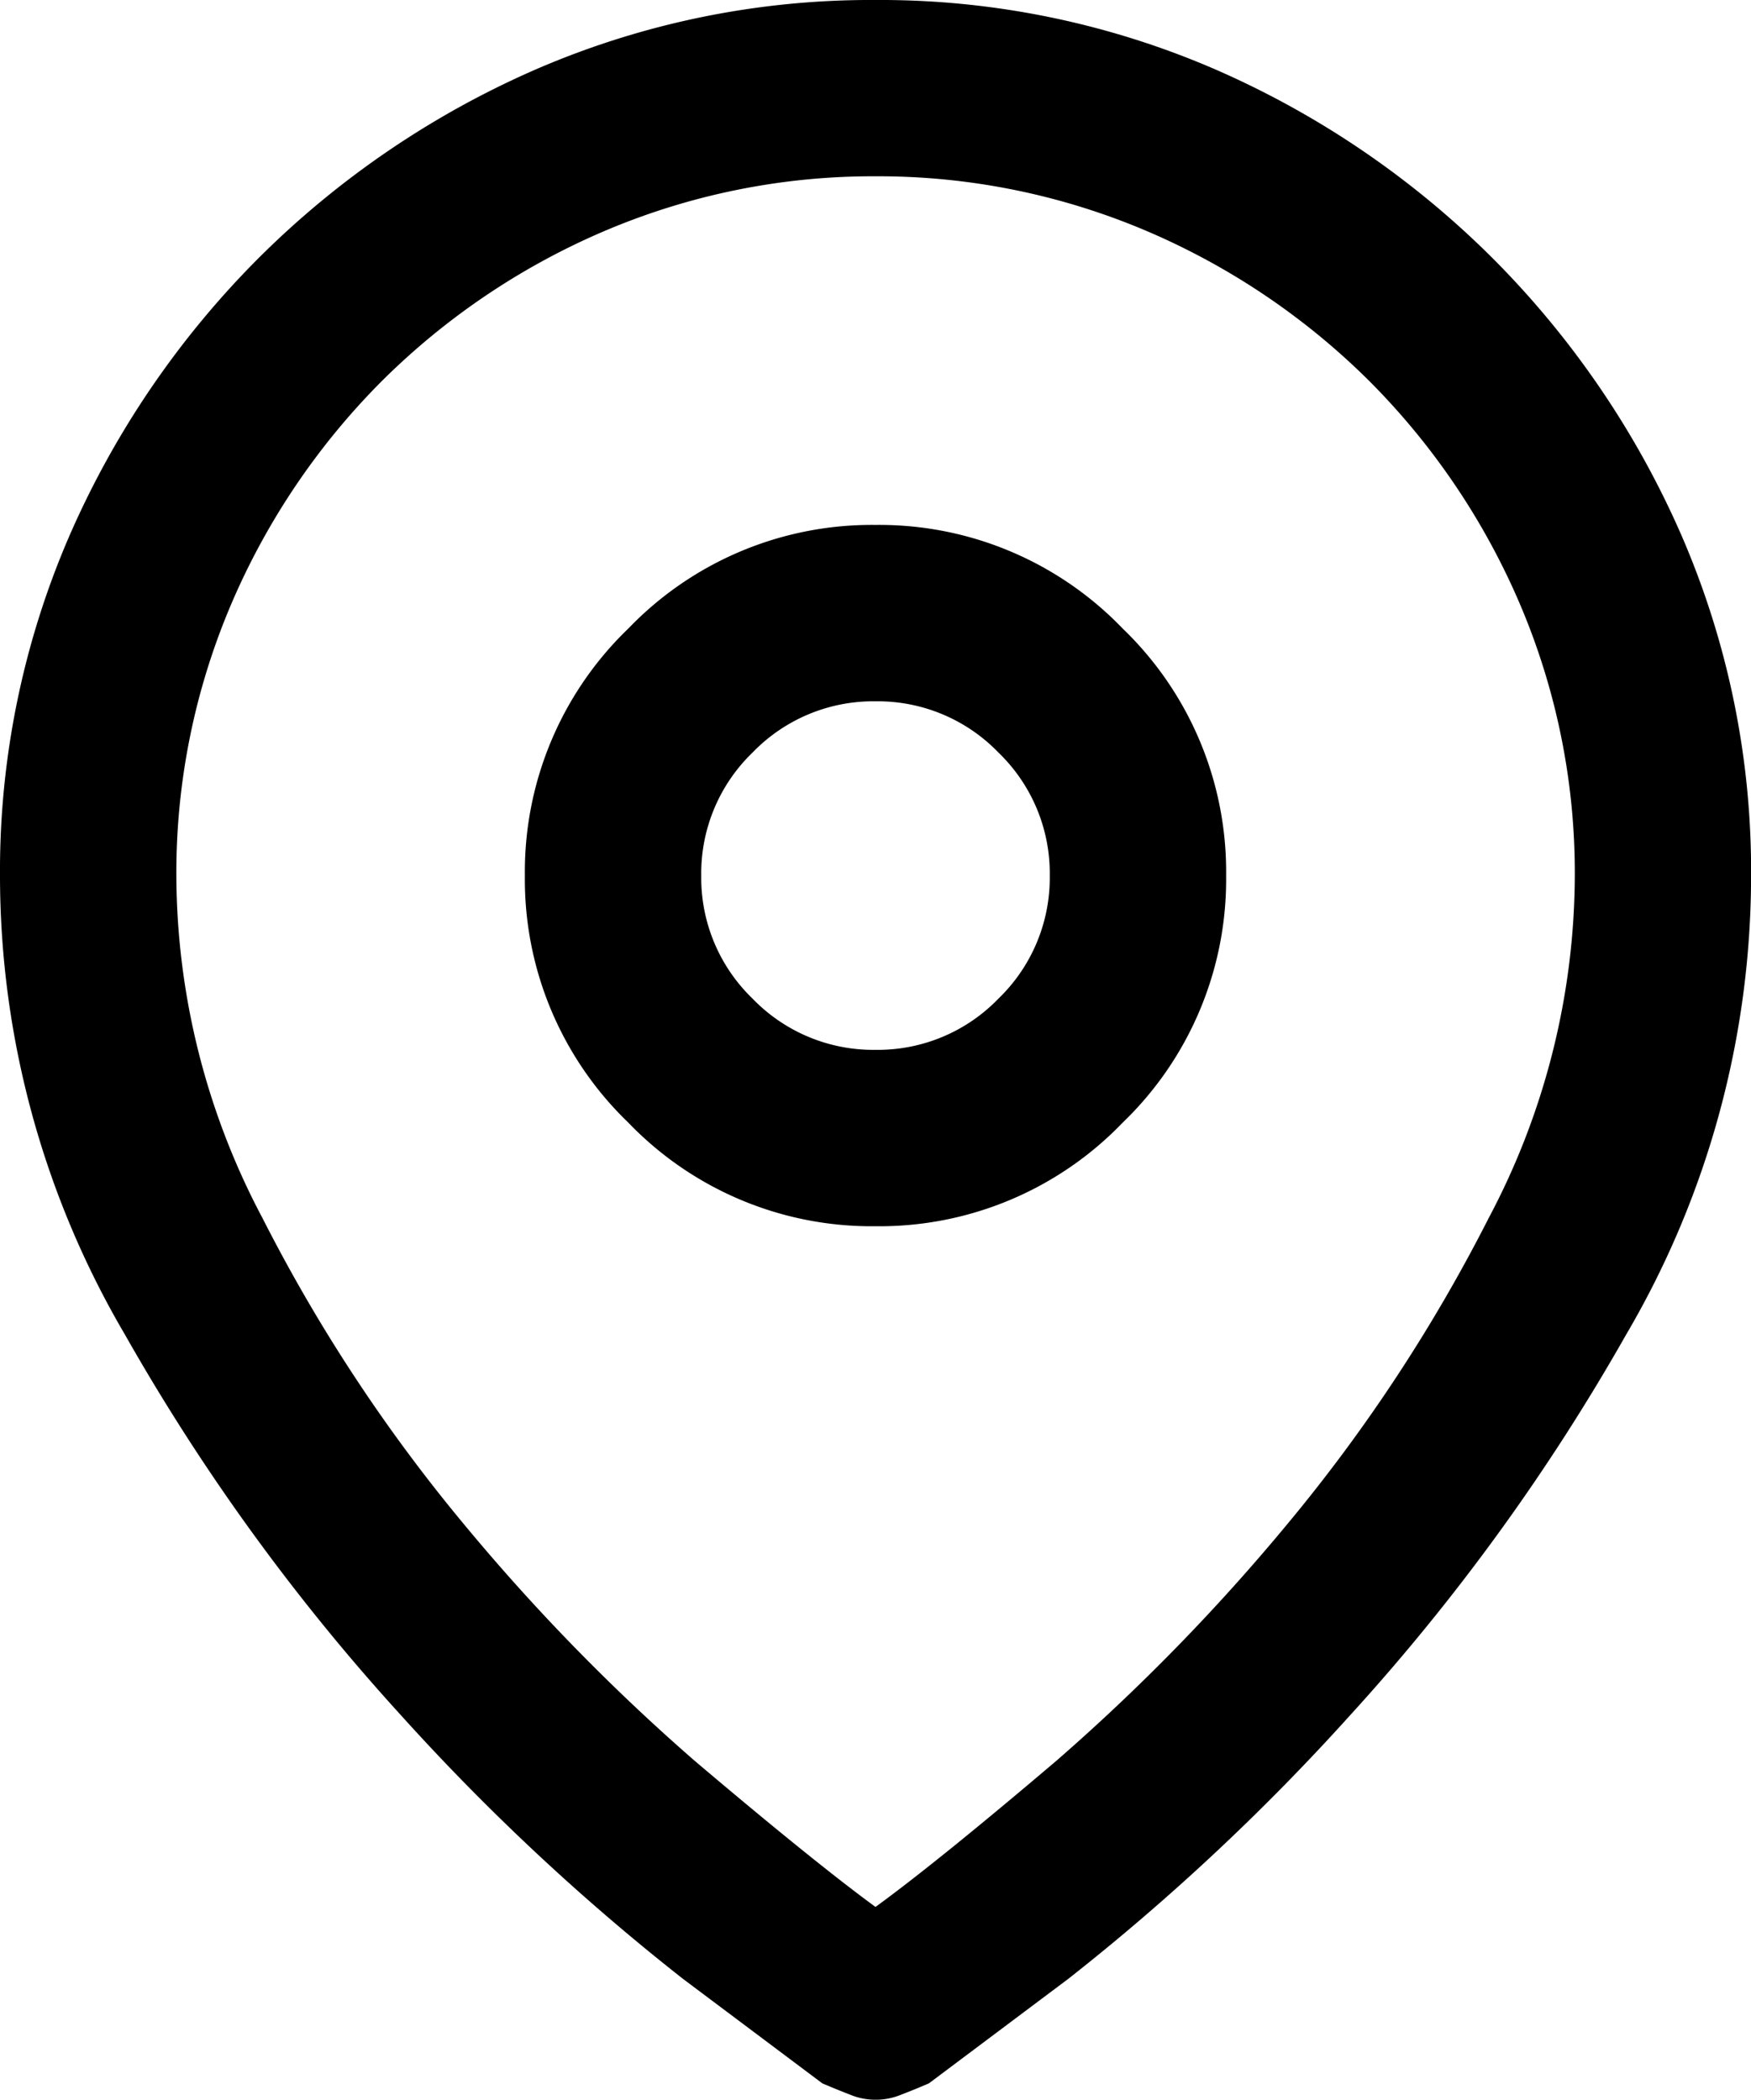 <svg xmlns="http://www.w3.org/2000/svg" width="21.684" height="26" viewBox="0 0 21.684 26"><path d="M12.834-22.008a10.433,10.433,0,0,0-4.215.863,11.194,11.194,0,0,0-3.428,2.336,11.194,11.194,0,0,0-2.336,3.428,10.433,10.433,0,0,0-.863,4.215A11.23,11.23,0,0,0,3.541-5.479,26.058,26.058,0,0,0,6.969-.756a27.988,27.988,0,0,0,3.479,3.25l1.727,1.295q.178.076.343.14a.825.825,0,0,0,.635,0q.165-.063.343-.14l1.727-1.295A27.989,27.989,0,0,0,18.7-.756a26.058,26.058,0,0,0,3.428-4.723,11.23,11.23,0,0,0,1.549-5.687,10.433,10.433,0,0,0-.863-4.215,11.194,11.194,0,0,0-2.336-3.428,11.194,11.194,0,0,0-3.428-2.336A10.433,10.433,0,0,0,12.834-22.008Zm0,23.613Q12.072,1.047,10.6-.2A25.084,25.084,0,0,1,7.73-3.143,20.31,20.31,0,0,1,5.242-6.926a9.1,9.1,0,0,1-1.066-4.24,8.483,8.483,0,0,1,.686-3.377,8.811,8.811,0,0,1,1.854-2.742,8.811,8.811,0,0,1,2.742-1.854,8.483,8.483,0,0,1,3.377-.686,8.483,8.483,0,0,1,3.377.686,8.811,8.811,0,0,1,2.742,1.854,8.811,8.811,0,0,1,1.854,2.742,8.483,8.483,0,0,1,.686,3.377,9.1,9.1,0,0,1-1.066,4.24,20.309,20.309,0,0,1-2.488,3.783A25.084,25.084,0,0,1,15.068-.2Q13.6,1.047,12.834,1.605Zm0-17.113a4.177,4.177,0,0,0-3.06,1.282,4.177,4.177,0,0,0-1.282,3.06,4.177,4.177,0,0,0,1.282,3.06,4.177,4.177,0,0,0,3.06,1.282,4.177,4.177,0,0,0,3.06-1.282,4.177,4.177,0,0,0,1.282-3.06,4.177,4.177,0,0,0-1.282-3.06A4.177,4.177,0,0,0,12.834-15.508Zm0,6.5a2.078,2.078,0,0,1-1.523-.635,2.078,2.078,0,0,1-.635-1.523,2.078,2.078,0,0,1,.635-1.523,2.078,2.078,0,0,1,1.523-.635,2.078,2.078,0,0,1,1.523.635,2.078,2.078,0,0,1,.635,1.523,2.078,2.078,0,0,1-.635,1.523A2.078,2.078,0,0,1,12.834-9.008Z" transform="translate(-1.992 22.008)"/></svg>